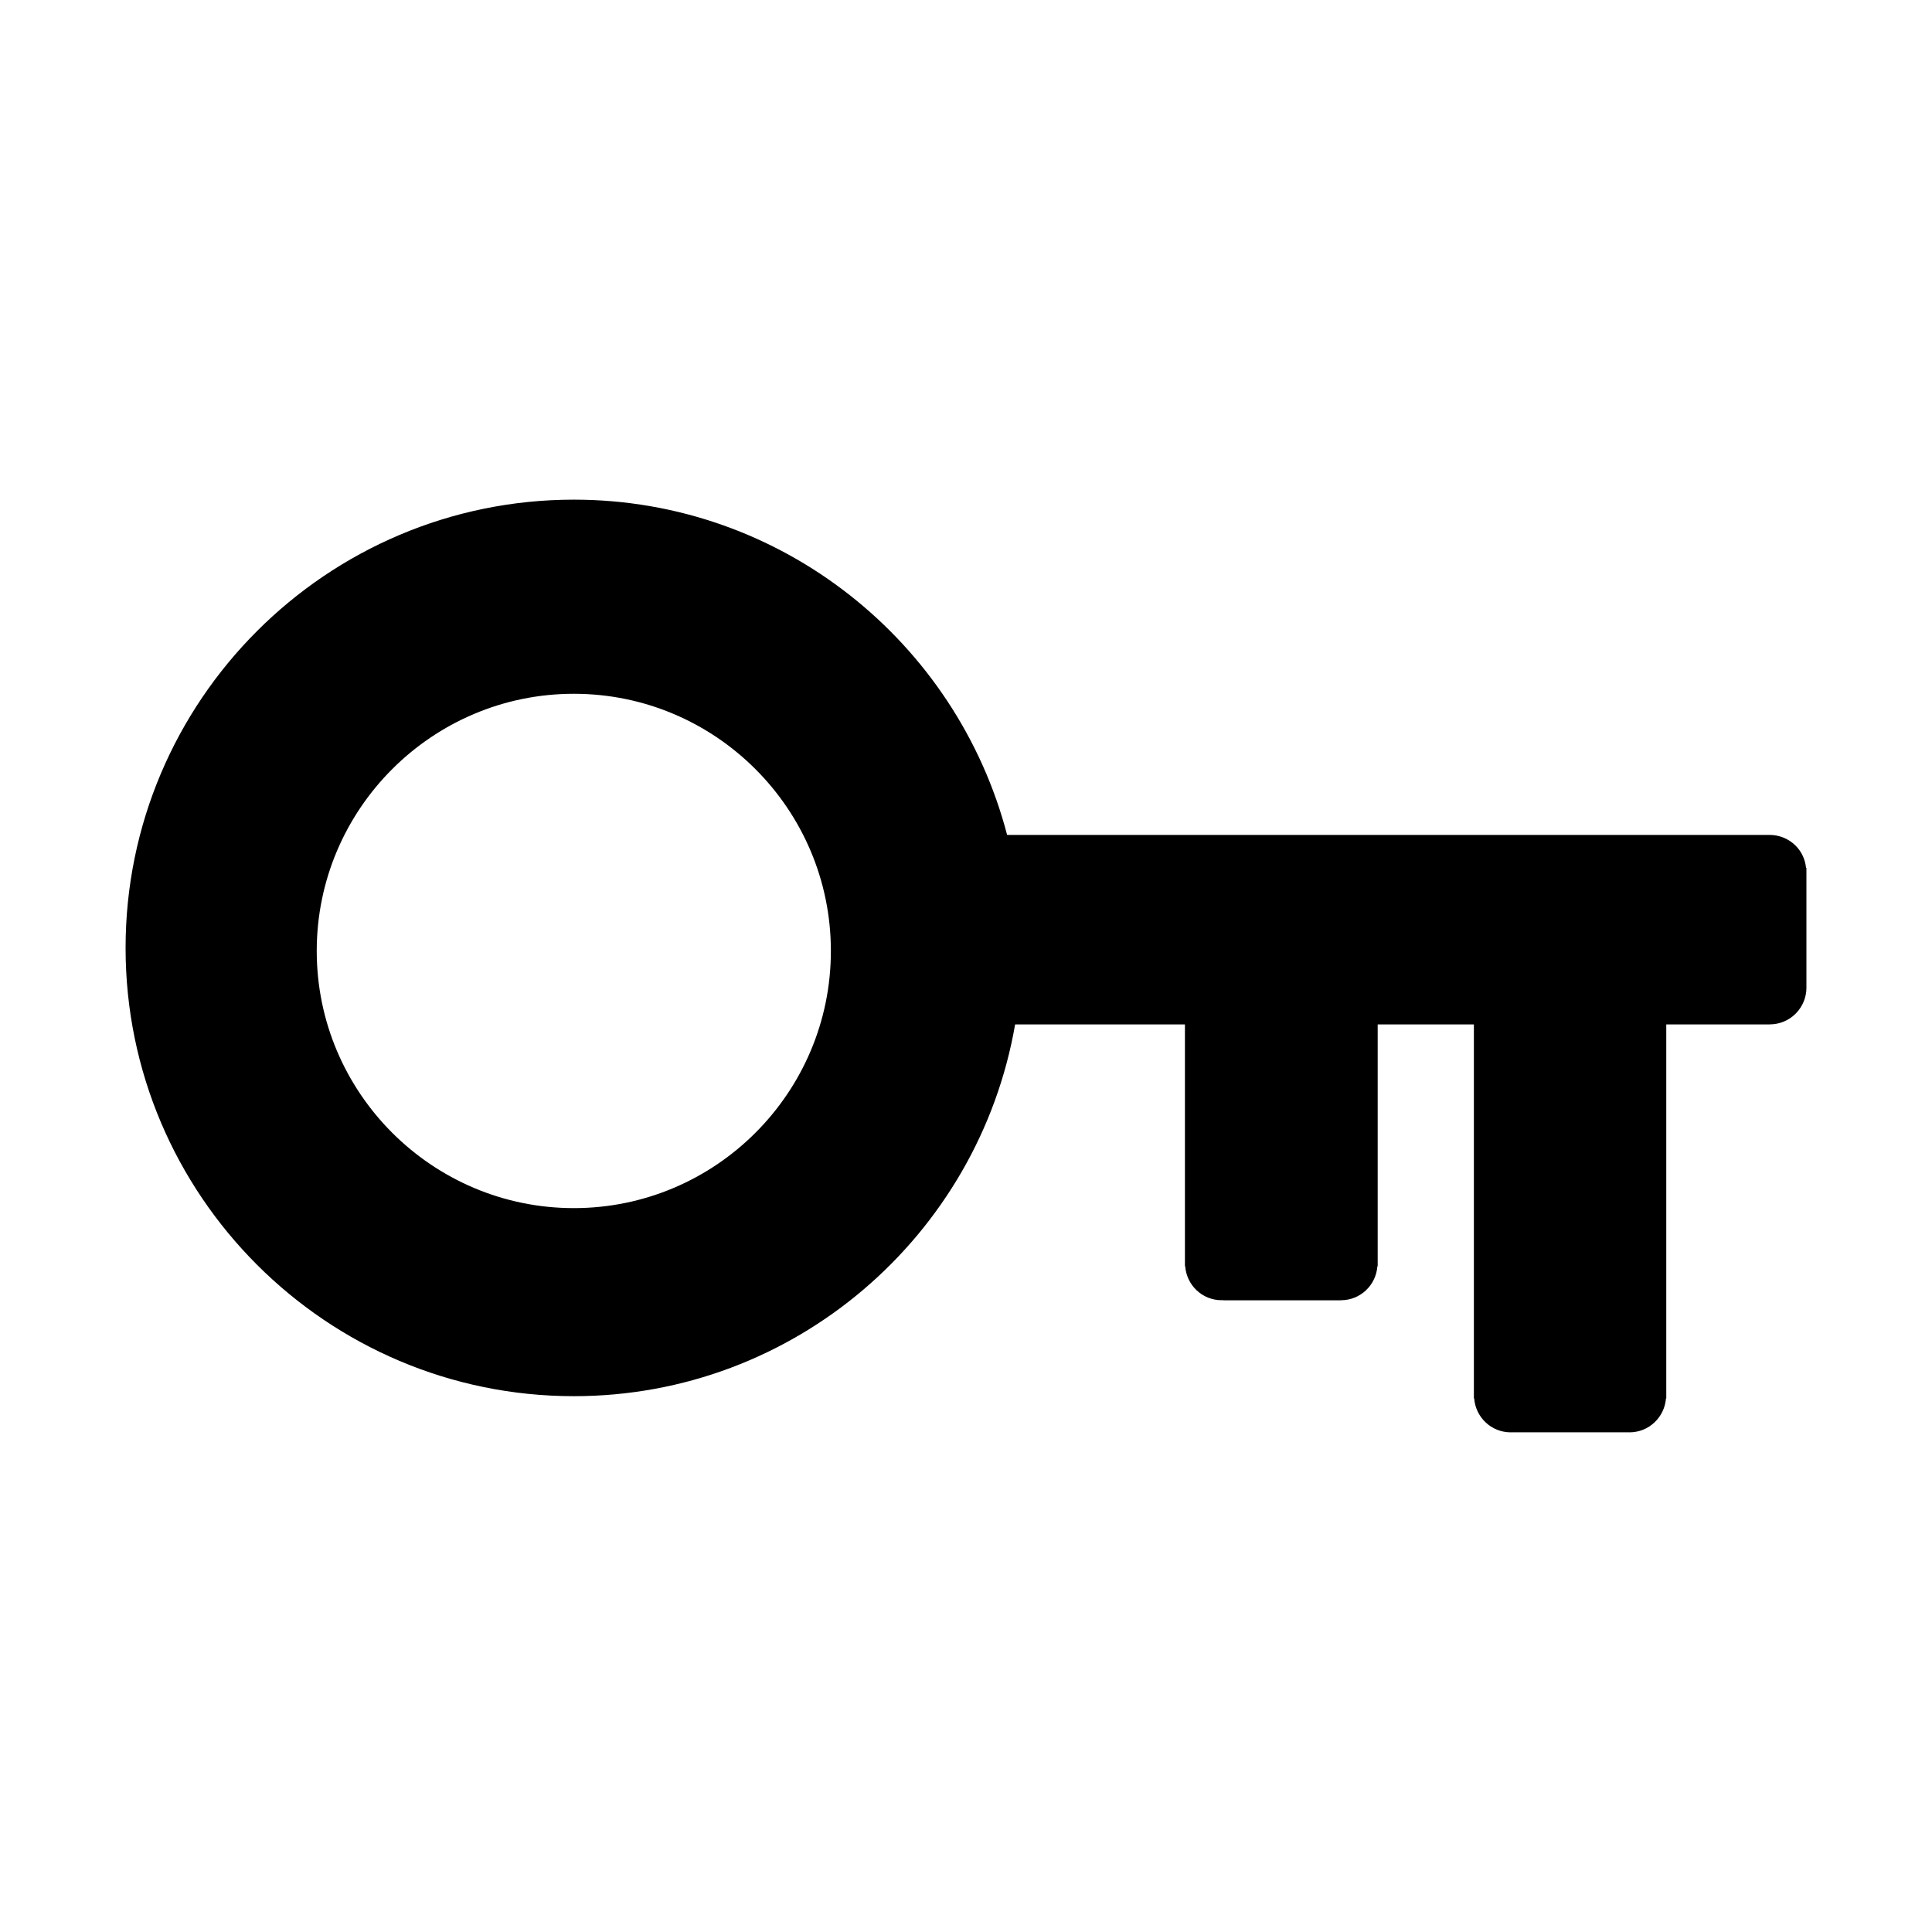 <?xml version="1.0" encoding="utf-8"?>
<!-- Generator: Adobe Illustrator 17.0.0, SVG Export Plug-In . SVG Version: 6.00 Build 0)  -->
<!DOCTYPE svg PUBLIC "-//W3C//DTD SVG 1.1//EN" "http://www.w3.org/Graphics/SVG/1.1/DTD/svg11.dtd">
<svg version="1.1" id="Layer_1" xmlns="http://www.w3.org/2000/svg" xmlns:xlink="http://www.w3.org/1999/xlink" x="0px" y="0px"
	 width="100px" height="100px" viewBox="0 0 100 100" enable-background="new 0 0 100 100" xml:space="preserve">
<g>
	<path d="M93.481,44.925c-0.042-0.42-0.216-0.83-0.538-1.152c-0.372-0.371-0.858-0.557-1.344-0.557h-5.166h-2.315H52.128
		c-2.601-9.968-11.654-17.354-22.426-17.354C16.907,25.862,6.5,36.269,6.5,49.064c0,12.798,10.407,23.202,23.202,23.202
		c11.445,0,20.953-8.332,22.84-19.242h8.79v5.034v4.524v2.959h0.014c0.072,0.981,0.884,1.758,1.886,1.758
		c0.026,0,0.049-0.006,0.075-0.007v0.011h6.1V67.3c1.002,0.001,1.814-0.776,1.886-1.758h0.016v-7.483h0v-5.034h4.979v15.357l0,0
		v3.996h0.015c0.075,0.982,0.885,1.758,1.887,1.76c0.007,0,0.014-0.002,0.021-0.002h6.112c0.007,0,0.014,0.002,0.021,0.002
		c1.001-0.002,1.812-0.778,1.887-1.76h0.015v-7.482h0V53.024h0.189h5.166v-0.002c0.486,0,0.972-0.186,1.344-0.558
		c0.37-0.372,0.555-0.857,0.556-1.343H93.5v-6.197H93.481z M29.702,62.532c-7.338,0-13.308-5.974-13.308-13.311
		c0-7.338,5.97-13.311,13.308-13.311c7.337,0,13.304,5.973,13.304,13.311C43.007,56.559,37.039,62.532,29.702,62.532z"/>
</g>
</svg>
